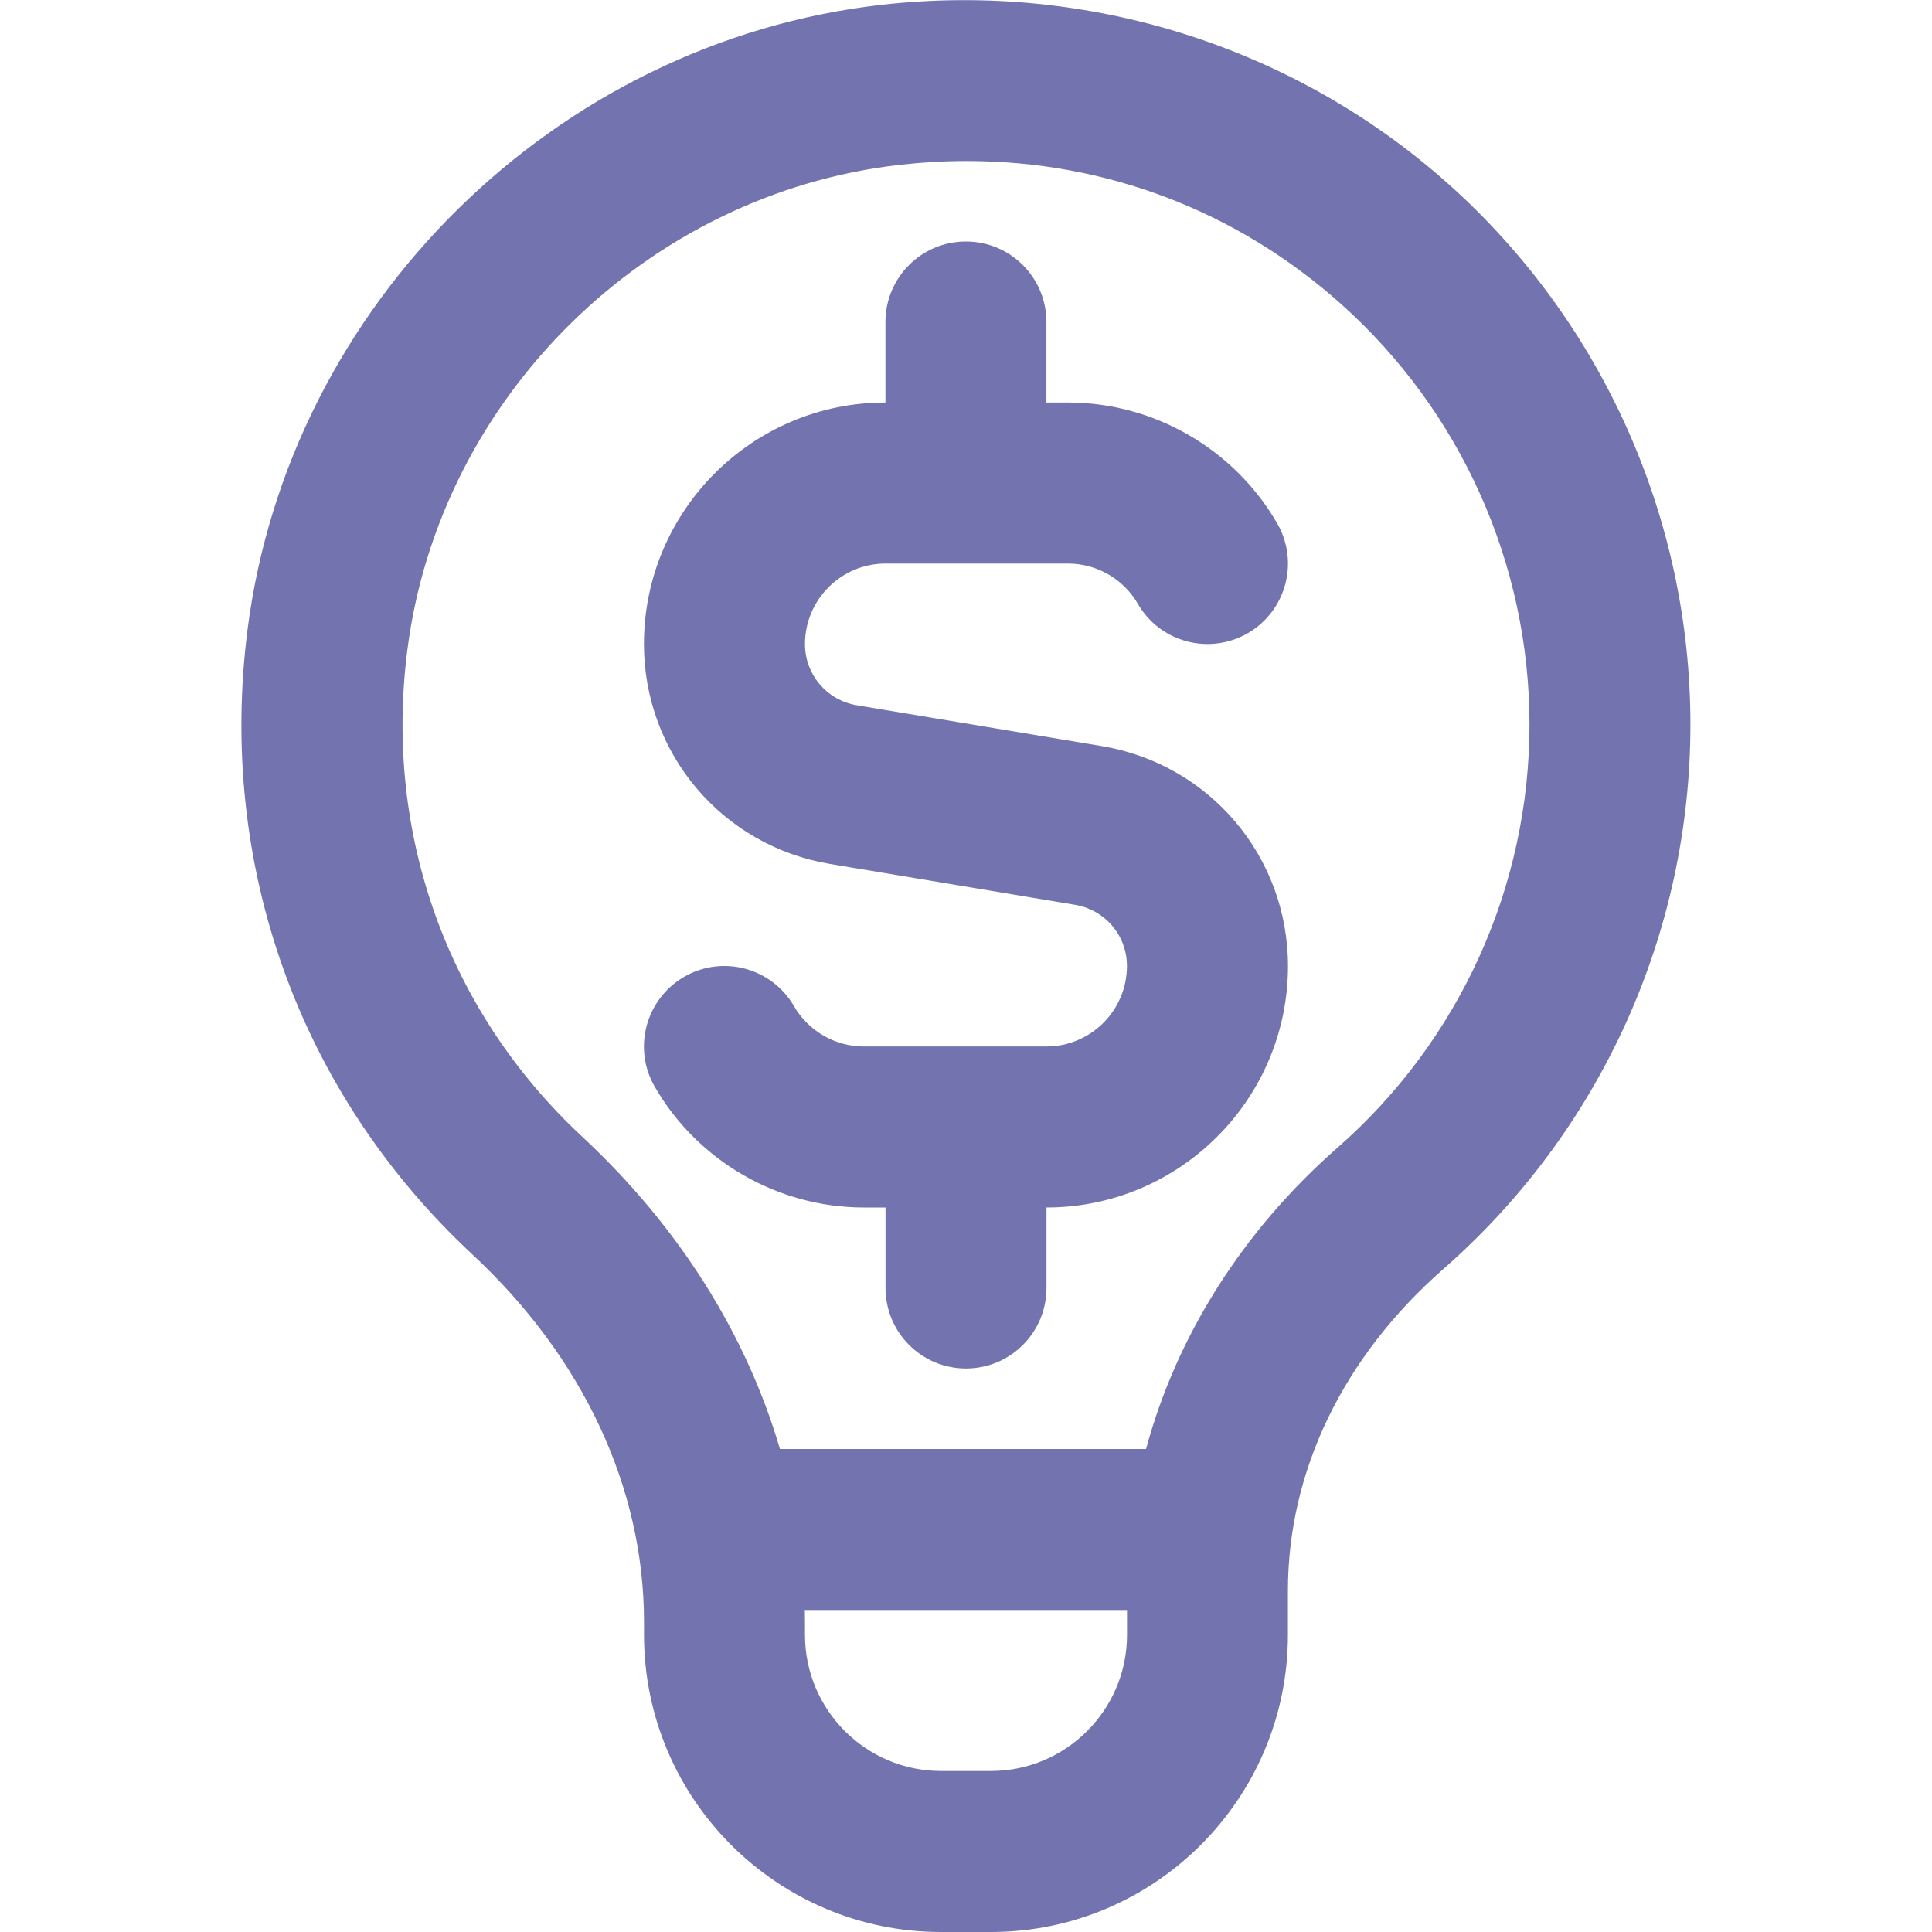 <svg width="50" height="50" viewBox="0 0 50 50" fill="none" xmlns="http://www.w3.org/2000/svg">
<g clip-path="url(#clip0_1613_341)">
<path d="M37.487 4.763C33.512 1.213 28.175 -0.479 22.825 0.123C14.383 1.077 7.479 7.879 6.406 16.296C5.627 22.402 7.748 28.296 12.225 32.465C15.089 35.129 16.667 38.506 16.667 41.977V42.312C16.667 46.552 20.114 50 24.354 50H25.644C29.883 50 33.331 46.552 33.331 42.312V41.169C33.331 38.073 34.762 35.115 37.356 32.84C41.419 29.281 43.748 24.146 43.748 18.75C43.748 13.417 41.467 8.319 37.487 4.763ZM25.644 45.833H24.354C22.412 45.833 20.833 44.254 20.833 42.312V41.977C20.833 41.873 20.831 41.769 20.829 41.667H29.167V42.312C29.167 44.254 27.585 45.833 25.646 45.833H25.644ZM34.61 29.706C32.158 31.856 30.448 34.581 29.66 37.5H20.185C19.31 34.519 17.564 31.74 15.065 29.415C11.583 26.173 9.933 21.583 10.542 16.825C11.373 10.287 16.737 5.006 23.294 4.265C23.873 4.2 24.448 4.167 25.019 4.167C28.612 4.167 32.004 5.452 34.71 7.871C37.806 10.637 39.583 14.602 39.583 18.75C39.583 22.944 37.771 26.938 34.61 29.706ZM33.333 25C33.333 28.446 30.529 31.25 27.083 31.25V33.333C27.083 34.483 26.152 35.417 25 35.417C23.848 35.417 22.917 34.483 22.917 33.333V31.25H22.358C20.135 31.25 18.06 30.054 16.946 28.127C16.369 27.131 16.71 25.858 17.704 25.281C18.702 24.702 19.975 25.046 20.55 26.042C20.923 26.683 21.614 27.083 22.356 27.083H27.081C28.231 27.083 29.165 26.148 29.165 25C29.165 24.212 28.6 23.546 27.823 23.417L21.487 22.36C18.692 21.896 16.665 19.5 16.665 16.667C16.665 13.221 19.469 10.417 22.915 10.417V8.333C22.915 7.183 23.846 6.25 24.998 6.25C26.15 6.25 27.081 7.183 27.081 8.333V10.417H27.64C29.862 10.417 31.937 11.615 33.052 13.542C33.629 14.537 33.287 15.81 32.294 16.387C31.294 16.962 30.021 16.623 29.448 15.627C29.075 14.983 28.383 14.585 27.642 14.585H22.917C21.767 14.585 20.833 15.521 20.833 16.669C20.833 17.456 21.398 18.123 22.175 18.252L28.51 19.308C31.306 19.773 33.333 22.169 33.333 25.002V25Z" fill="#7374AF"/>
</g>
<defs>
<clipPath id="clip0_1613_341">
<rect width="50" height="50" fill="white"/>
</clipPath>
</defs>
</svg>
